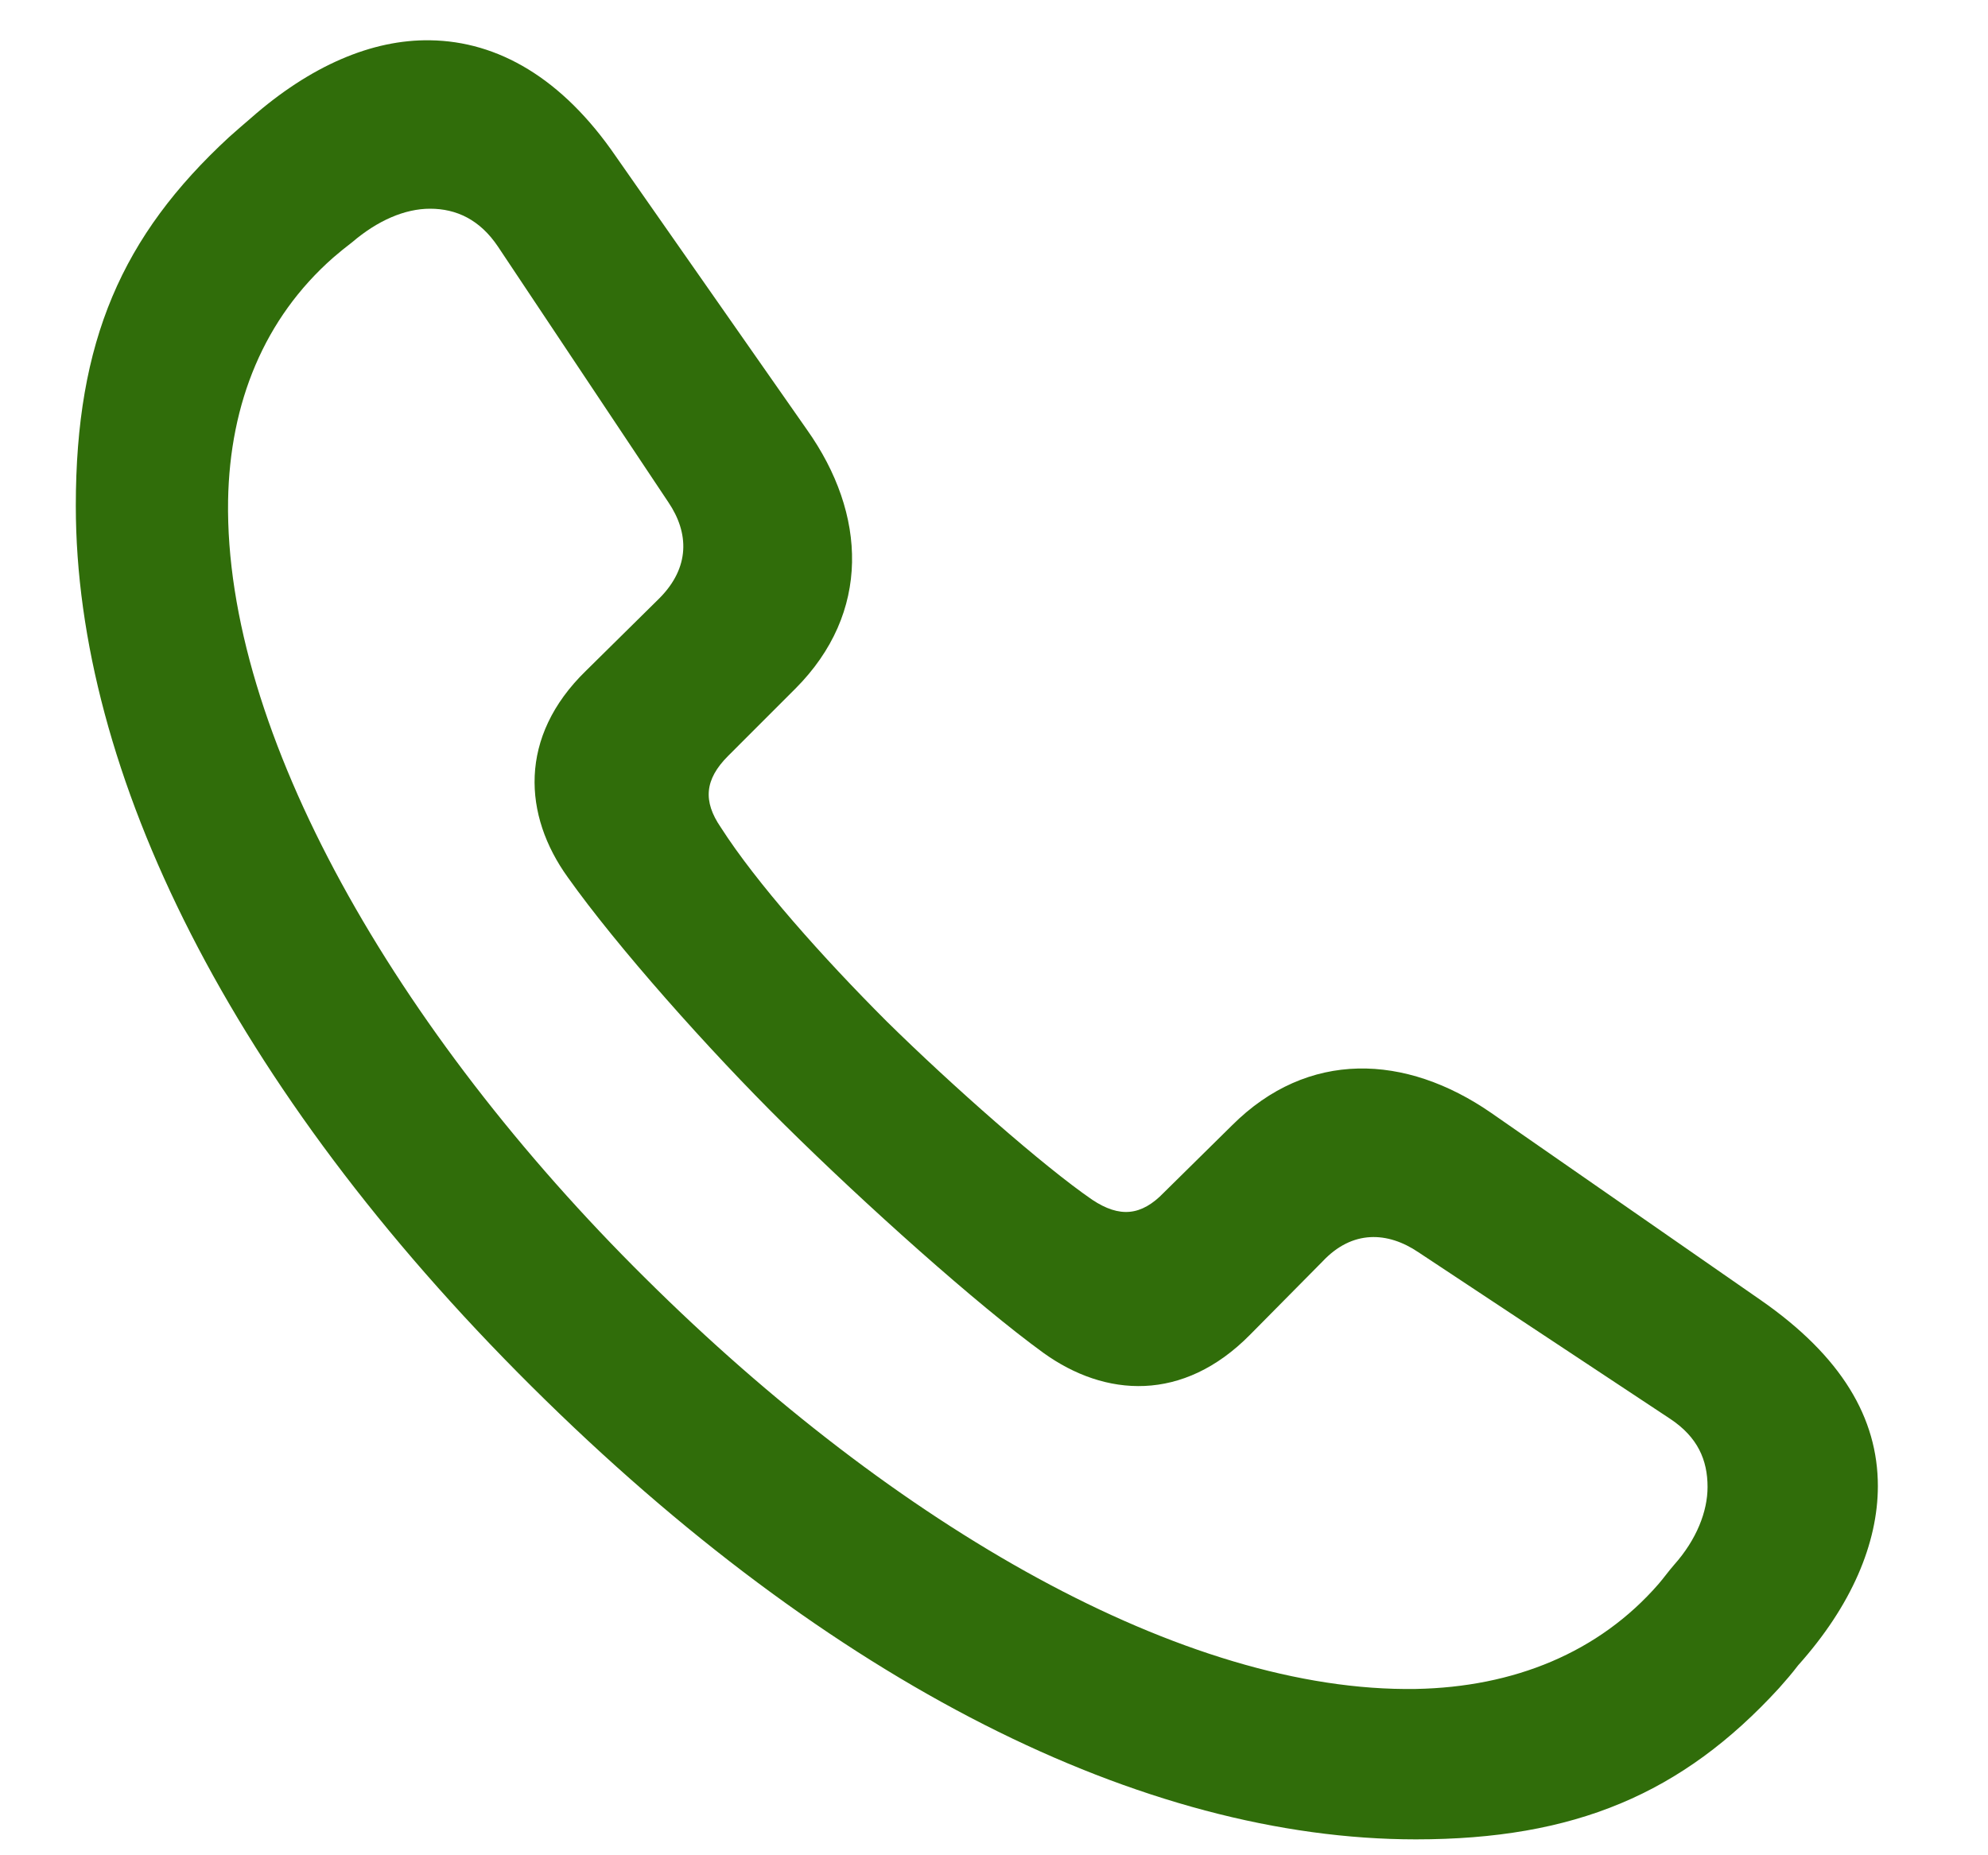 <?xml version="1.0" encoding="UTF-8"?> <svg xmlns="http://www.w3.org/2000/svg" width="15" height="14" viewBox="0 0 15 14" fill="none"> <path d="M10.683 13.88C11.879 13.88 12.692 13.538 13.424 12.738C13.472 12.684 13.52 12.629 13.567 12.567C13.971 12.116 14.169 11.645 14.169 11.214C14.169 10.701 13.896 10.236 13.287 9.812L11.25 8.397C10.607 7.953 9.869 7.919 9.295 8.493L8.782 8.999C8.611 9.177 8.447 9.19 8.242 9.054C7.873 8.801 7.176 8.186 6.69 7.707C6.205 7.222 5.706 6.661 5.439 6.244C5.303 6.046 5.316 5.882 5.494 5.704L6 5.198C6.574 4.624 6.54 3.879 6.089 3.243L4.646 1.179C4.243 0.591 3.758 0.311 3.245 0.304C2.808 0.297 2.343 0.495 1.892 0.892C1.837 0.939 1.782 0.987 1.728 1.035C0.921 1.78 0.572 2.573 0.572 3.817C0.572 5.827 1.741 8.206 4.011 10.462C6.273 12.711 8.632 13.88 10.683 13.88ZM10.683 12.745C8.939 12.773 6.759 11.521 4.872 9.648C2.979 7.775 1.693 5.52 1.721 3.776C1.734 3.038 1.994 2.402 2.514 1.944C2.562 1.903 2.603 1.869 2.657 1.828C2.849 1.664 3.054 1.575 3.245 1.575C3.443 1.575 3.621 1.657 3.758 1.862L5.043 3.79C5.2 4.022 5.207 4.282 4.975 4.515L4.421 5.062C3.908 5.561 3.949 6.155 4.284 6.62C4.653 7.14 5.344 7.919 5.918 8.486C6.526 9.088 7.374 9.847 7.873 10.209C8.338 10.544 8.926 10.585 9.432 10.072L9.979 9.519C10.204 9.279 10.471 9.293 10.703 9.45L12.604 10.708C12.809 10.845 12.884 11.016 12.884 11.221C12.884 11.405 12.802 11.617 12.631 11.809C12.59 11.856 12.556 11.904 12.515 11.952C12.063 12.472 11.421 12.731 10.683 12.745Z" fill="#306D0A"></path> </svg> 